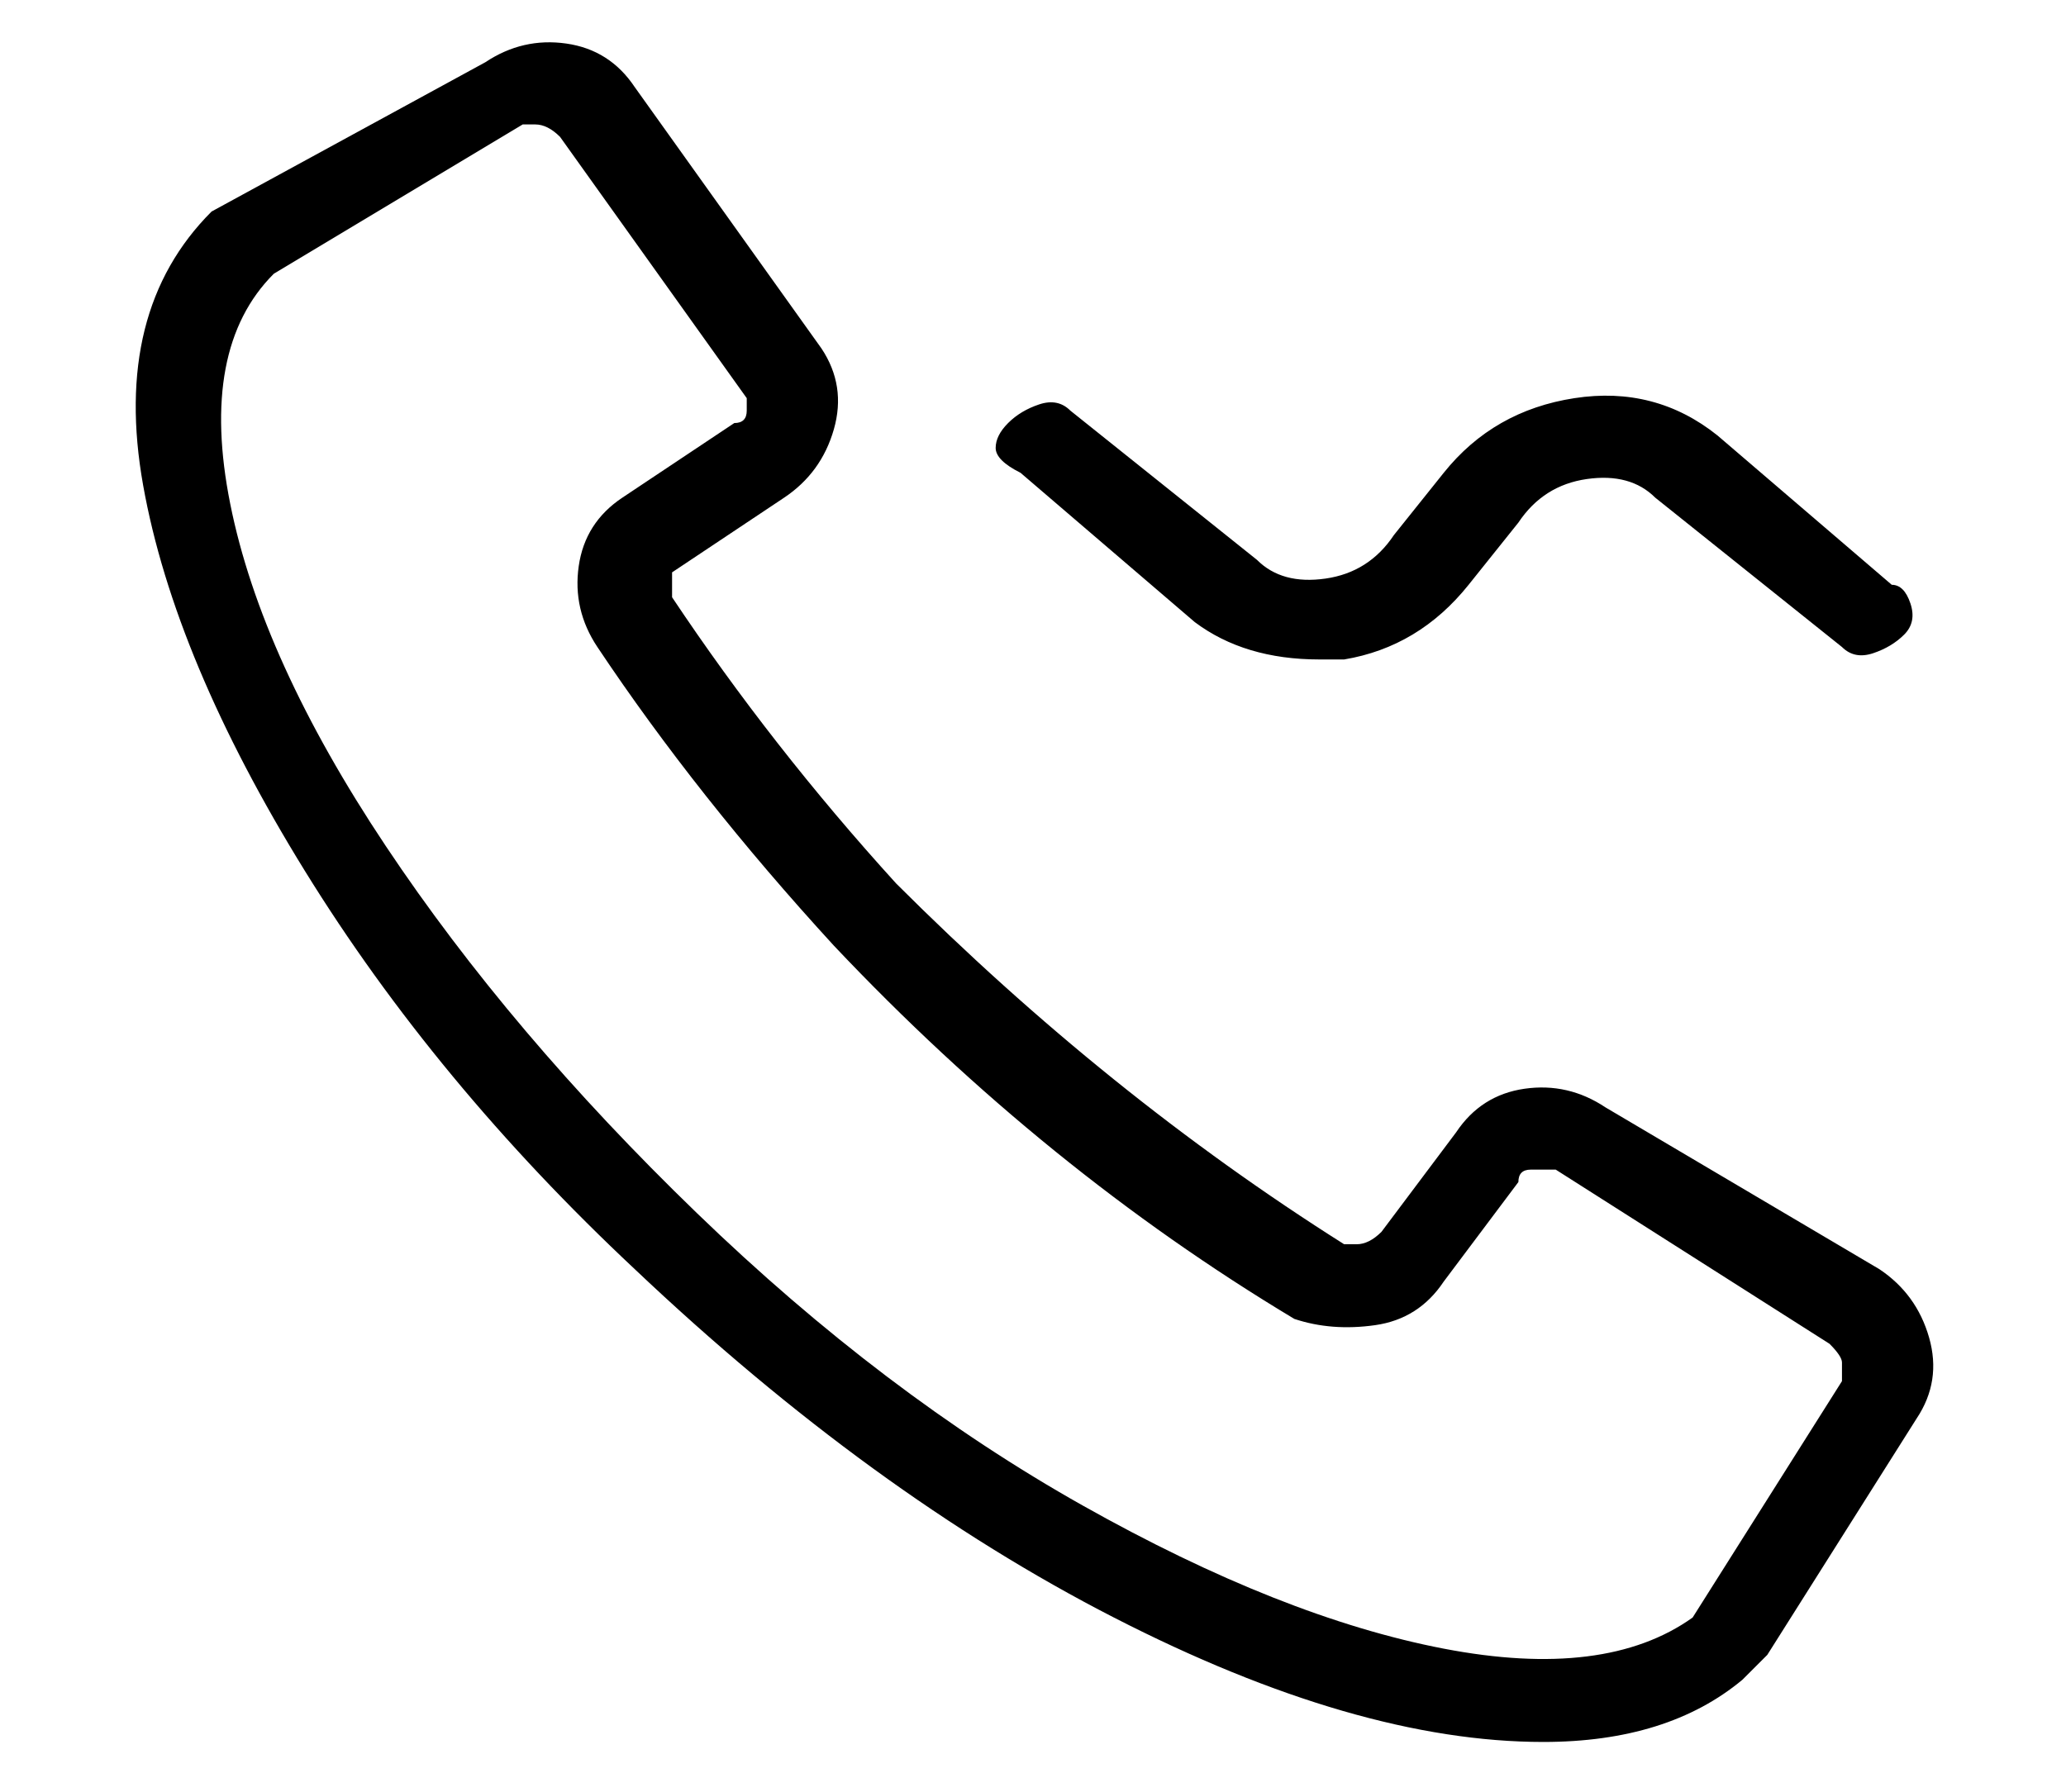 <?xml version="1.0" standalone="no"?>
<!DOCTYPE svg PUBLIC "-//W3C//DTD SVG 1.1//EN" "http://www.w3.org/Graphics/SVG/1.1/DTD/svg11.dtd" >
<svg xmlns="http://www.w3.org/2000/svg" xmlns:xlink="http://www.w3.org/1999/xlink" version="1.1" viewBox="-11 0 166 144">
   <path fill="currentColor"
d="M140 102l-22 -13q-3 -2 -6.5 -1.5t-5.5 3.5l-6 8q-1 1 -2 1h-1q-19 -12 -36 -29q-10 -11 -18 -23v-1v-1l9 -6q3 -2 4 -5.5t-1 -6.5l-15 -21q-2 -3 -5.5 -3.5t-6.5 1.5l-22 12q-8 8 -5.5 22t13 31t26.5 32q19 18 38.5 28t34.5 10q10 0 16 -5l2 -2l12 -19q2 -3 1 -6.5
t-4 -5.5zM137 111l-12 19v0q-7 5 -20 2.5t-29 -11.5t-31 -23.5t-25 -29.5t-12.5 -27.5t3.5 -18.5l20 -12h1q1 0 2 1l15 21v1q0 1 -1 1l-9 6q-3 2 -3.5 5.5t1.5 6.5q8 12 19 24q17 18 37 30q3 1 6.5 0.5t5.5 -3.5l6 -8q0 -1 1 -1h2l22 14q1 1 1 1.5v1.5zM71 38l14 12
q4 3 10 3h2q6 -1 10 -6l4 -5q2 -3 5.5 -3.5t5.5 1.5l15 12q1 1 2.5 0.5t2.5 -1.5t0.5 -2.5t-1.5 -1.5l-14 -12q-5 -4 -11.5 -3t-10.5 6l-4 5q-2 3 -5.5 3.5t-5.5 -1.5l-15 -12q-1 -1 -2.5 -0.5t-2.5 1.5t-1 2t2 2z" />
</svg>
